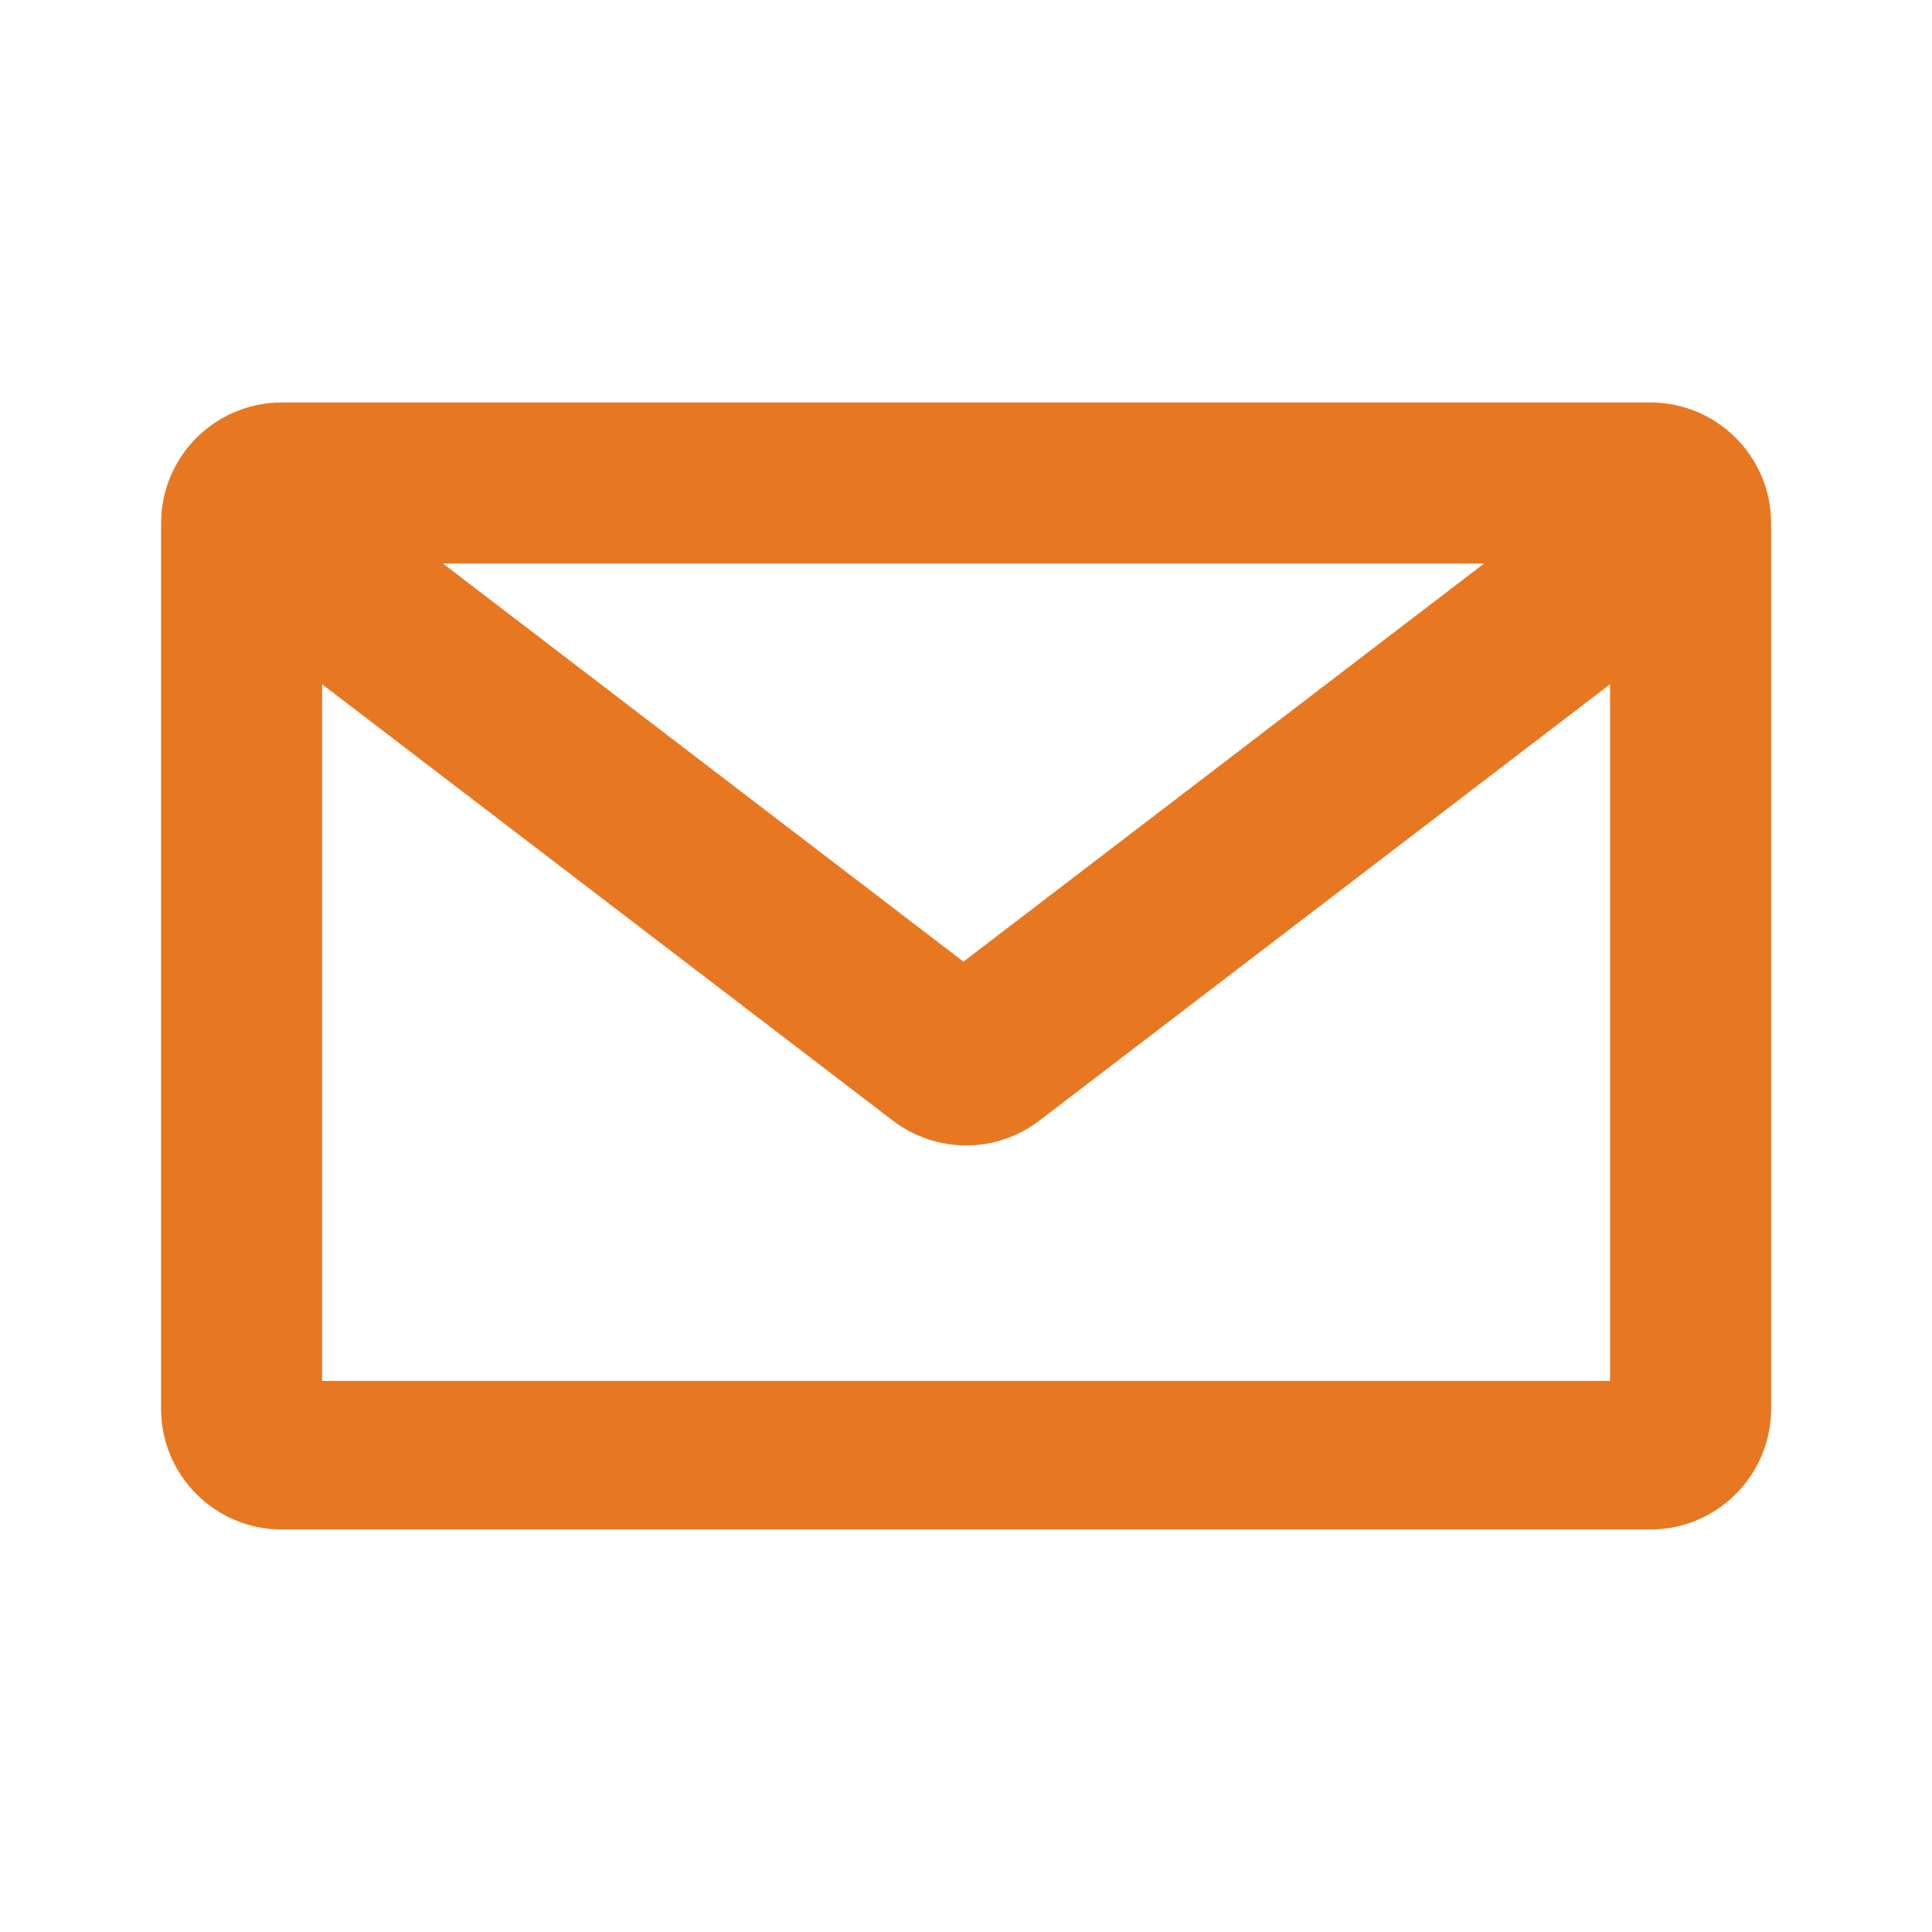 <svg width="32" height="32" viewBox="0 0 32 32" fill="none" xmlns="http://www.w3.org/2000/svg">
<path fill-rule="evenodd" clip-rule="evenodd" d="M26.668 22.872H5.335V11.333L14.787 18.56C15.504 19.109 16.5 19.109 17.216 18.56L26.668 11.333V22.872ZM24.582 9.333L15.958 15.928L7.335 9.333H24.582ZM27.335 6.666H4.668C3.564 6.666 2.668 7.562 2.668 8.666V23.333C2.668 24.437 3.563 25.333 4.668 25.333H27.335C28.439 25.333 29.335 24.437 29.335 23.333V8.666C29.335 7.562 28.439 6.666 27.335 6.666Z" fill="#E87722"/>
</svg>
